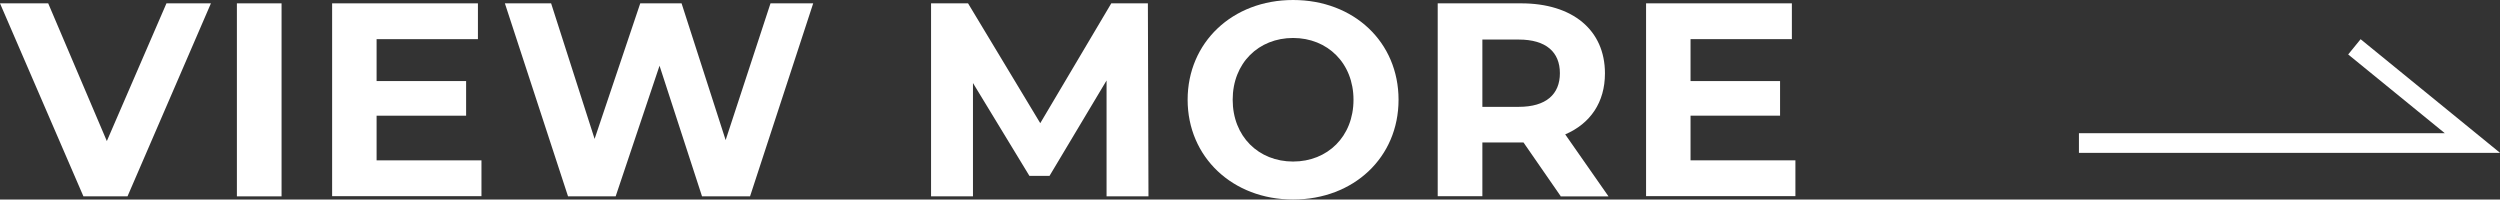 <?xml version="1.0" encoding="UTF-8"?><svg id="_レイヤー_2" xmlns="http://www.w3.org/2000/svg" viewBox="0 0 127.06 10.14"><rect x="0" y="0" width="127.06" height="10.14" fill="#333333" stroke="none"/><defs><style>.cls-1{fill:none;stroke:#fff;stroke-miterlimit:10;}.cls-2{fill:#fff;stroke-width:0px;}</style></defs><g id="_レイアウト"><path class="cls-2" d="m10.72.17l-4.24,9.81h-2.24L0,.17h2.45l2.98,7L8.46.17h2.26Z"/><path class="cls-2" d="m12.04.17h2.27v9.81h-2.27V.17Z"/><path class="cls-2" d="m24.47,8.15v1.82h-7.59V.17h7.41v1.82h-5.15v2.13h4.55v1.76h-4.55v2.27h5.34Z"/><path class="cls-2" d="m41.33.17l-3.21,9.81h-2.44l-2.16-6.64-2.23,6.64h-2.42L25.66.17h2.35l2.21,6.89L32.54.17h2.1l2.24,6.95L39.16.17h2.17Z"/><path class="cls-2" d="m56.24,9.97v-5.88s-2.9,4.85-2.9,4.85h-1.02l-2.87-4.72v5.76h-2.13V.17h1.88l3.67,6.09L56.48.17h1.86l.03,9.81h-2.13Z"/><path class="cls-2" d="m60.36,5.07c0-2.91,2.27-5.07,5.36-5.07s5.36,2.14,5.36,5.07-2.28,5.07-5.36,5.07-5.36-2.16-5.36-5.07Zm8.43,0c0-1.86-1.32-3.14-3.07-3.14s-3.07,1.27-3.07,3.14,1.32,3.14,3.07,3.14,3.07-1.27,3.07-3.14Z"/><path class="cls-2" d="m79.32,9.97l-1.89-2.73h-2.09v2.73h-2.27V.17h4.24c2.62,0,4.26,1.36,4.26,3.56,0,1.47-.74,2.55-2.02,3.1l2.2,3.15h-2.44Zm-2.13-7.96h-1.85v3.42h1.85c1.39,0,2.09-.64,2.09-1.71s-.7-1.71-2.09-1.71Z"/><path class="cls-2" d="m91.25,8.15v1.82h-7.59V.17h7.41v1.82h-5.15v2.13h4.55v1.76h-4.55v2.27h5.34Z"/><polyline class="cls-1" points="105.66 7.27 125.66 7.27 119.66 2.38"/></g></svg>